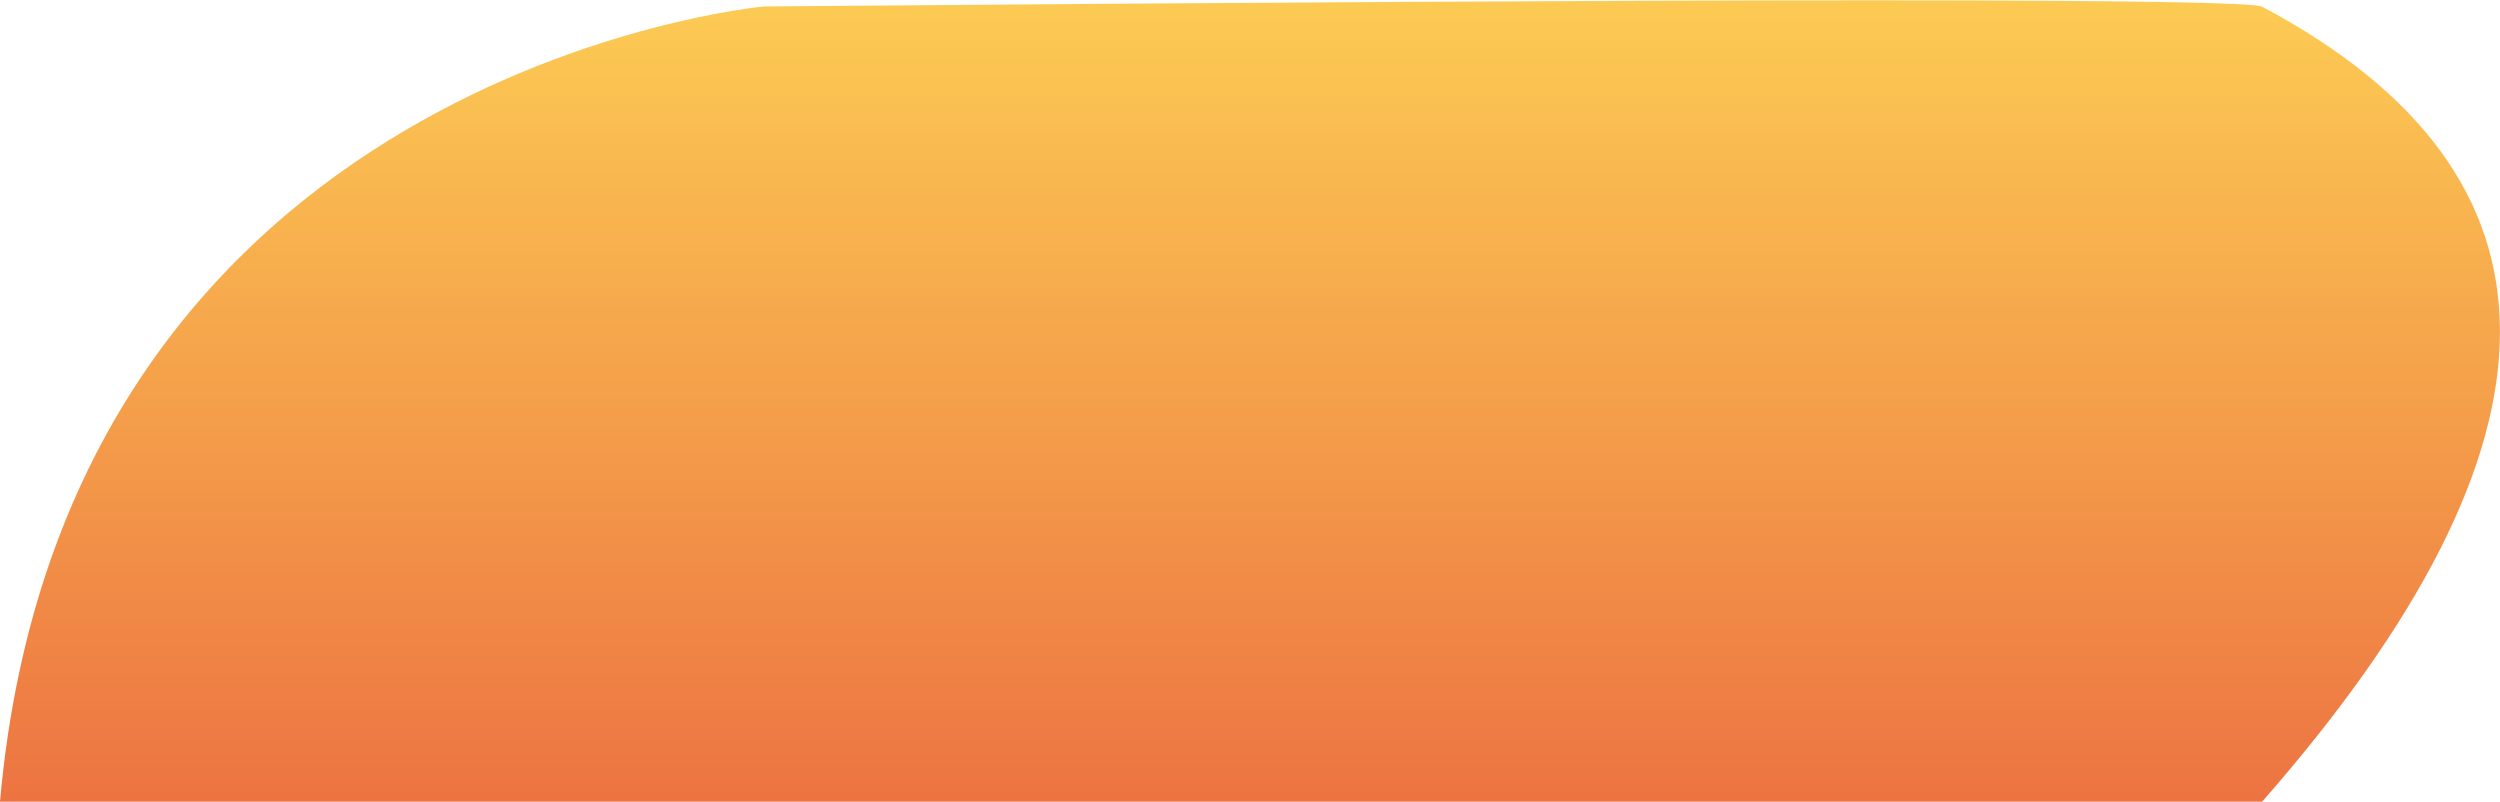<?xml version="1.0" encoding="UTF-8" standalone="no"?>
<svg width="2317px" height="743px" viewBox="0 0 2317 743" version="1.1" xmlns="http://www.w3.org/2000/svg" xmlns:xlink="http://www.w3.org/1999/xlink">
    <!-- Generator: Sketch 50.2 (55047) - http://www.bohemiancoding.com/sketch -->
    <title>Artboard</title>
    <desc>Created with Sketch.</desc>
    <defs>
        <path d="M708,743 L708,6 C705.171,6.256 60.034,66.305 -9.09494702e-13,743 L708,743 Z" id="path-1"></path>
        <linearGradient x1="87.384%" y1="-6.614%" x2="87.384%" y2="100%" id="linearGradient-3">
            <stop stop-color="#FDC52A" offset="0%"></stop>
            <stop stop-color="#E85112" offset="100%"></stop>
        </linearGradient>
    </defs>
    <g id="Artboard" stroke="none" stroke-width="1" fill="none" fill-rule="evenodd">
        <g id="Group-6" transform="translate(1158.5, 371.5) rotate(-360) translate(-1158.5, -371.5) ">
            <mask id="mask-2" fill="white">
                <use xlink:href="#path-1"></use>
            </mask>
            <g id="Clip-5"></g>
            <path d="M2096.542,743 C2390.412,407.794 2390.412,162.202 2096.542,6.225 C2081.847,-1.575 1618.999,-1.65 708,6 C705.171,6.256 60.034,66.305 -9.09494702e-13,743 L2096.542,743 Z" id="Fill-4" fill="url(#linearGradient-3)" opacity="0.8"></path>
        </g>
    </g>
</svg>